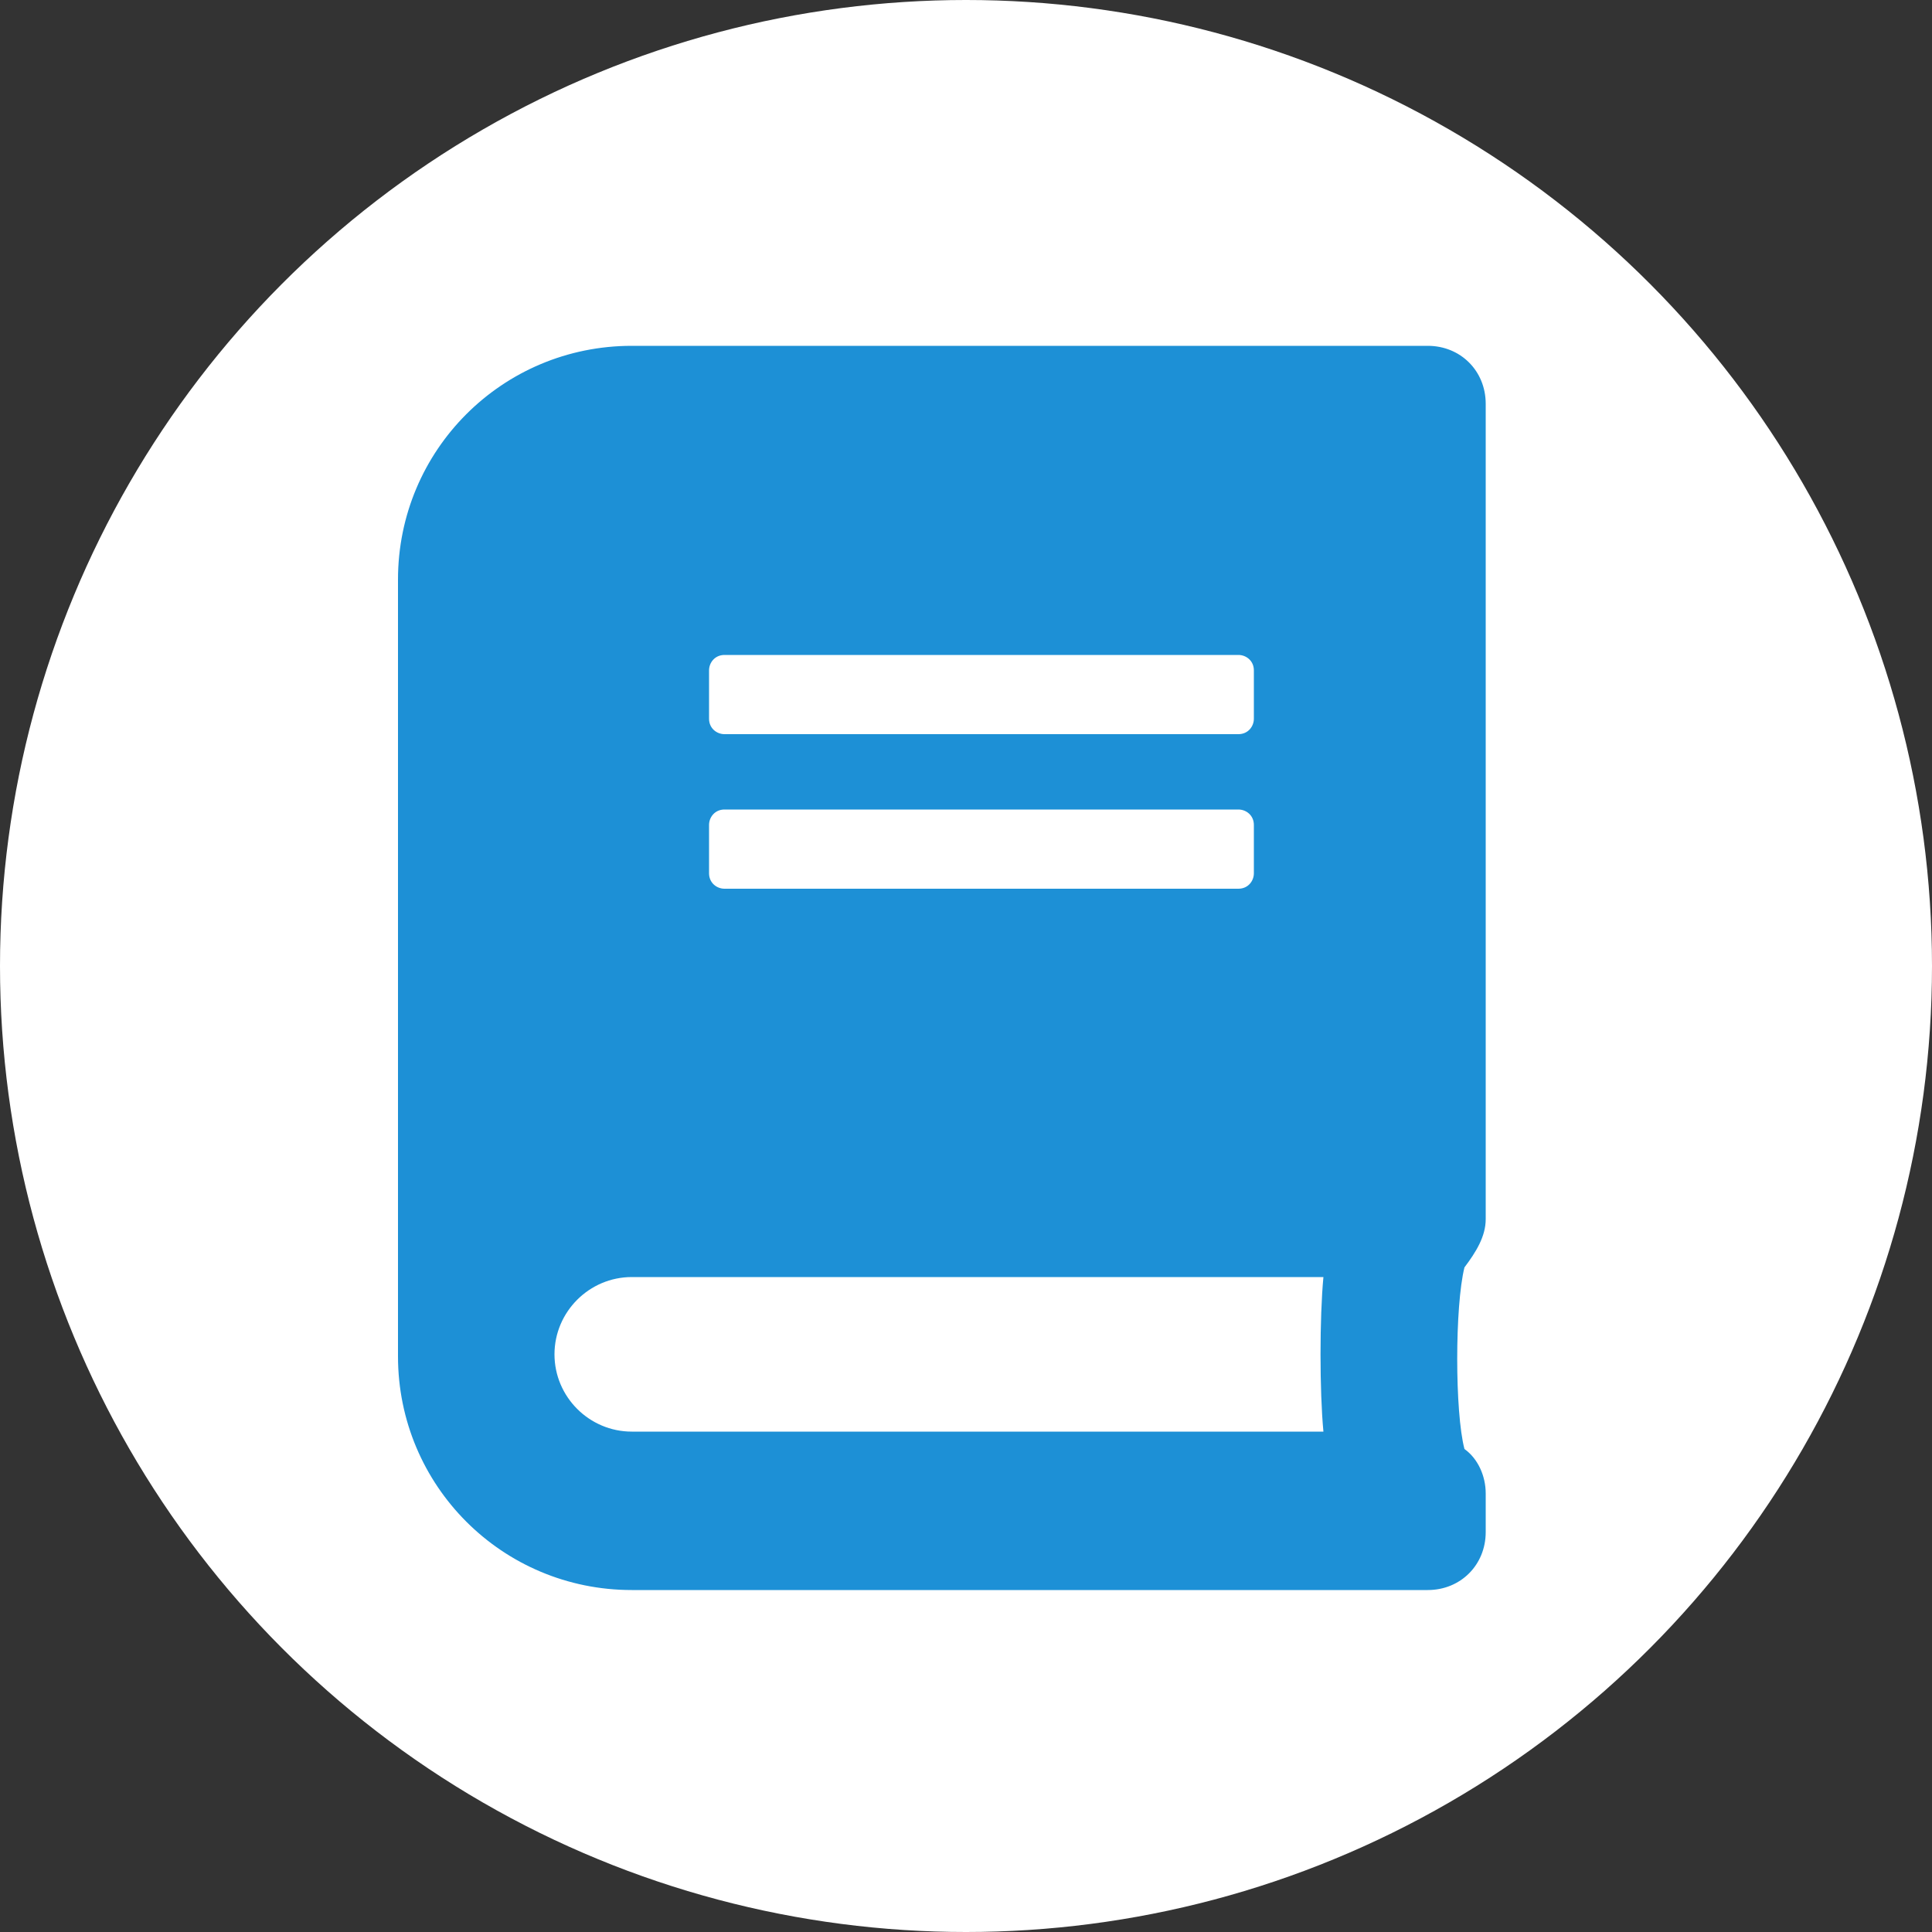 <?xml version="1.0" encoding="utf-8"?>
<!-- Generator: Adobe Illustrator 22.0.1, SVG Export Plug-In . SVG Version: 6.00 Build 0)  -->
<svg version="1.1" id="レイヤー_1" xmlns="http://www.w3.org/2000/svg" xmlns:xlink="http://www.w3.org/1999/xlink" x="0px"
	 y="0px" viewBox="0 0 100 100" style="enable-background:new 0 0 100 100;" xml:space="preserve">
<rect x="0" y="0" width="100" height="100" fill="#333333" stroke="none"/>
<style type="text/css">
	.st0{fill:#FFFFFF;}
	.st1{fill:#1D90D6;}
</style>
<title>建設現場施工管理サービス Buildee（ビルディー）</title>
<g>
	<circle class="st0" cx="50" cy="50" r="50"/>
	<path class="st1" d="M76.9,63.1V20.9c0-1.7-1.3-3-3-3H32.7c-6.7,0-12.1,5.4-12.1,12.1v40.2c0,6.7,5.4,12.1,12.1,12.1h41.2
		c1.7,0,3-1.3,3-3v-2c0-0.9-0.4-1.8-1.1-2.3c-0.5-1.9-0.5-7.4,0-9.4C76.4,64.8,76.9,64,76.9,63.1L76.9,63.1z M36.7,34.7
		c0-0.4,0.3-0.8,0.8-0.8h26.6c0.4,0,0.8,0.3,0.8,0.8v2.5c0,0.4-0.3,0.8-0.8,0.8H37.5c-0.4,0-0.8-0.3-0.8-0.8V34.7z M36.7,42.7
		c0-0.4,0.3-0.8,0.8-0.8h26.6c0.4,0,0.8,0.3,0.8,0.8v2.5c0,0.4-0.3,0.8-0.8,0.8H37.5c-0.4,0-0.8-0.3-0.8-0.8V42.7z M68.5,74.1H32.7
		c-2.2,0-4-1.8-4-4s1.8-4,4-4h35.8C68.3,68.2,68.3,72,68.5,74.1z"/>
</g>
</svg>
